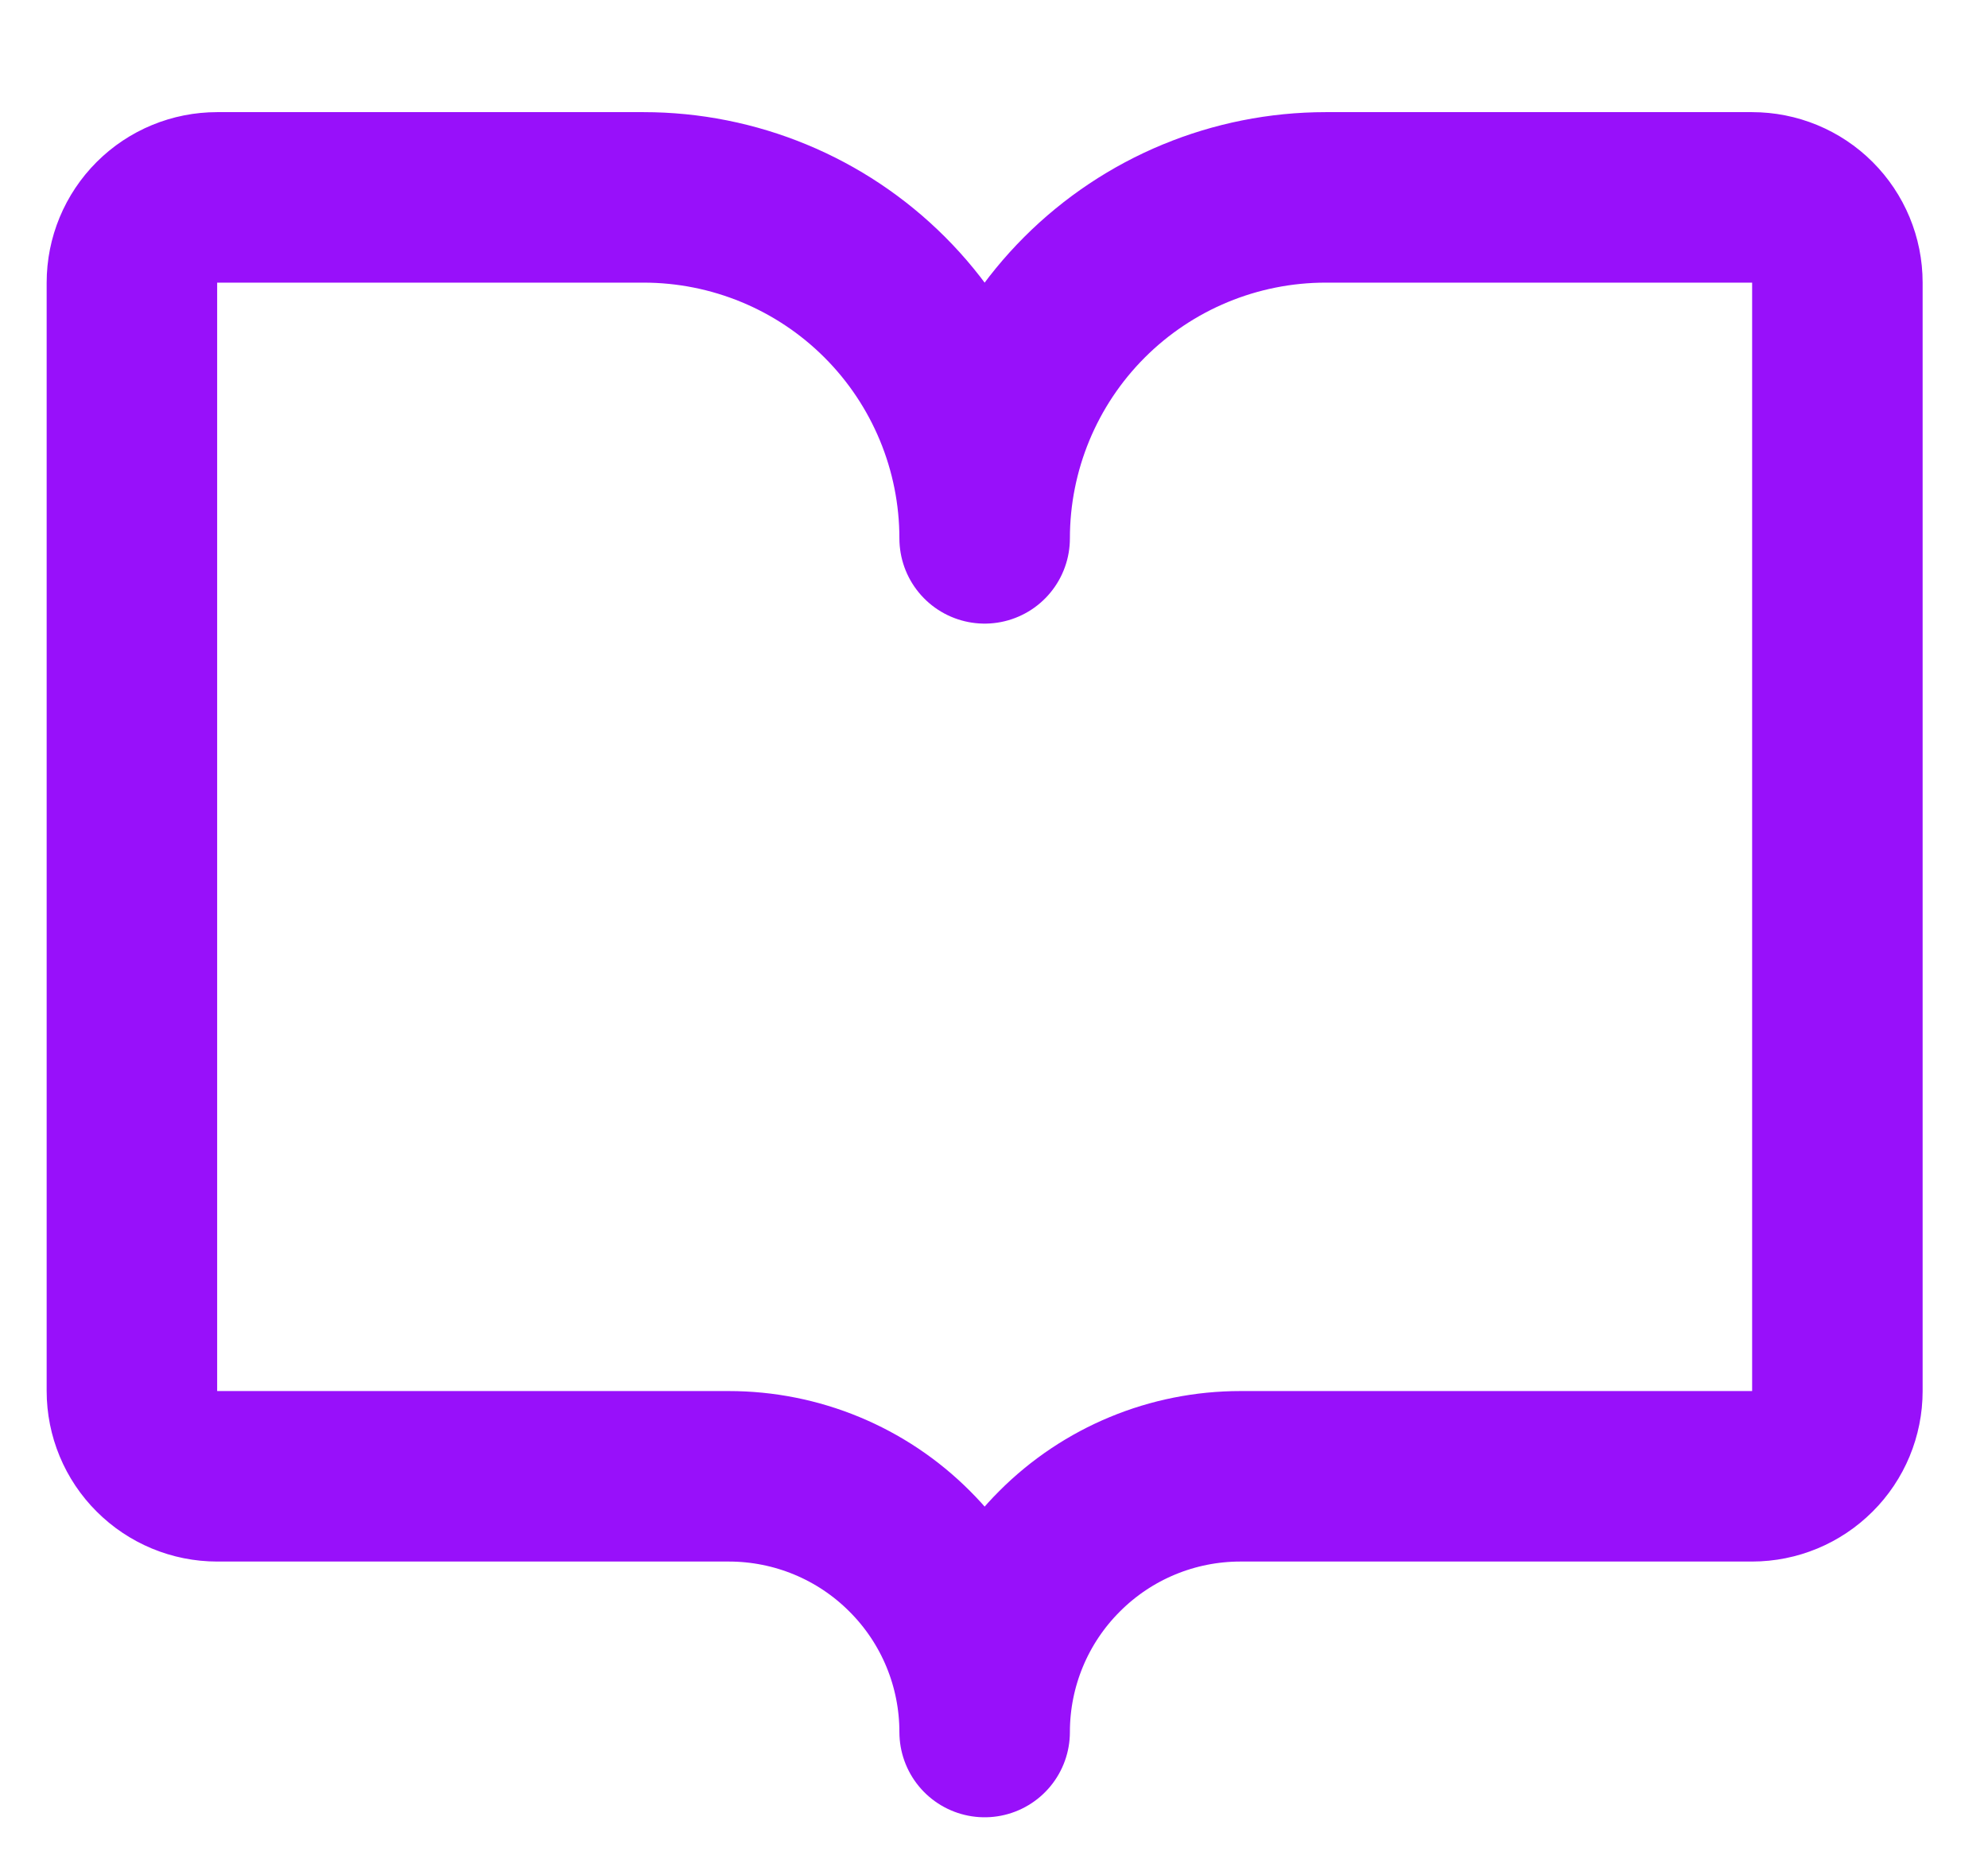 <svg width="17" height="16" viewBox="0 0 17 16" fill="none" xmlns="http://www.w3.org/2000/svg">
<path d="M1.857 12.625C1.664 12.625 1.479 12.548 1.342 12.411C1.205 12.275 1.128 12.089 1.128 11.896V2.417C1.128 2.223 1.205 2.038 1.342 1.901C1.479 1.764 1.664 1.688 1.857 1.688H5.503C6.277 1.688 7.019 1.995 7.566 2.542C8.113 3.089 8.42 3.831 8.42 4.604C8.42 3.831 8.727 3.089 9.274 2.542C9.821 1.995 10.563 1.688 11.337 1.688H14.982C15.176 1.688 15.361 1.764 15.498 1.901C15.635 2.038 15.712 2.223 15.712 2.417V11.896C15.712 12.089 15.635 12.275 15.498 12.411C15.361 12.548 15.176 12.625 14.982 12.625H10.607C10.027 12.625 9.471 12.855 9.061 13.266C8.65 13.676 8.42 14.232 8.42 14.812C8.42 14.232 8.19 13.676 7.779 13.266C7.369 12.855 6.813 12.625 6.232 12.625H1.857Z" stroke="#9810FA" stroke-width="1.458" stroke-linecap="round" stroke-linejoin="round"/>
</svg>
